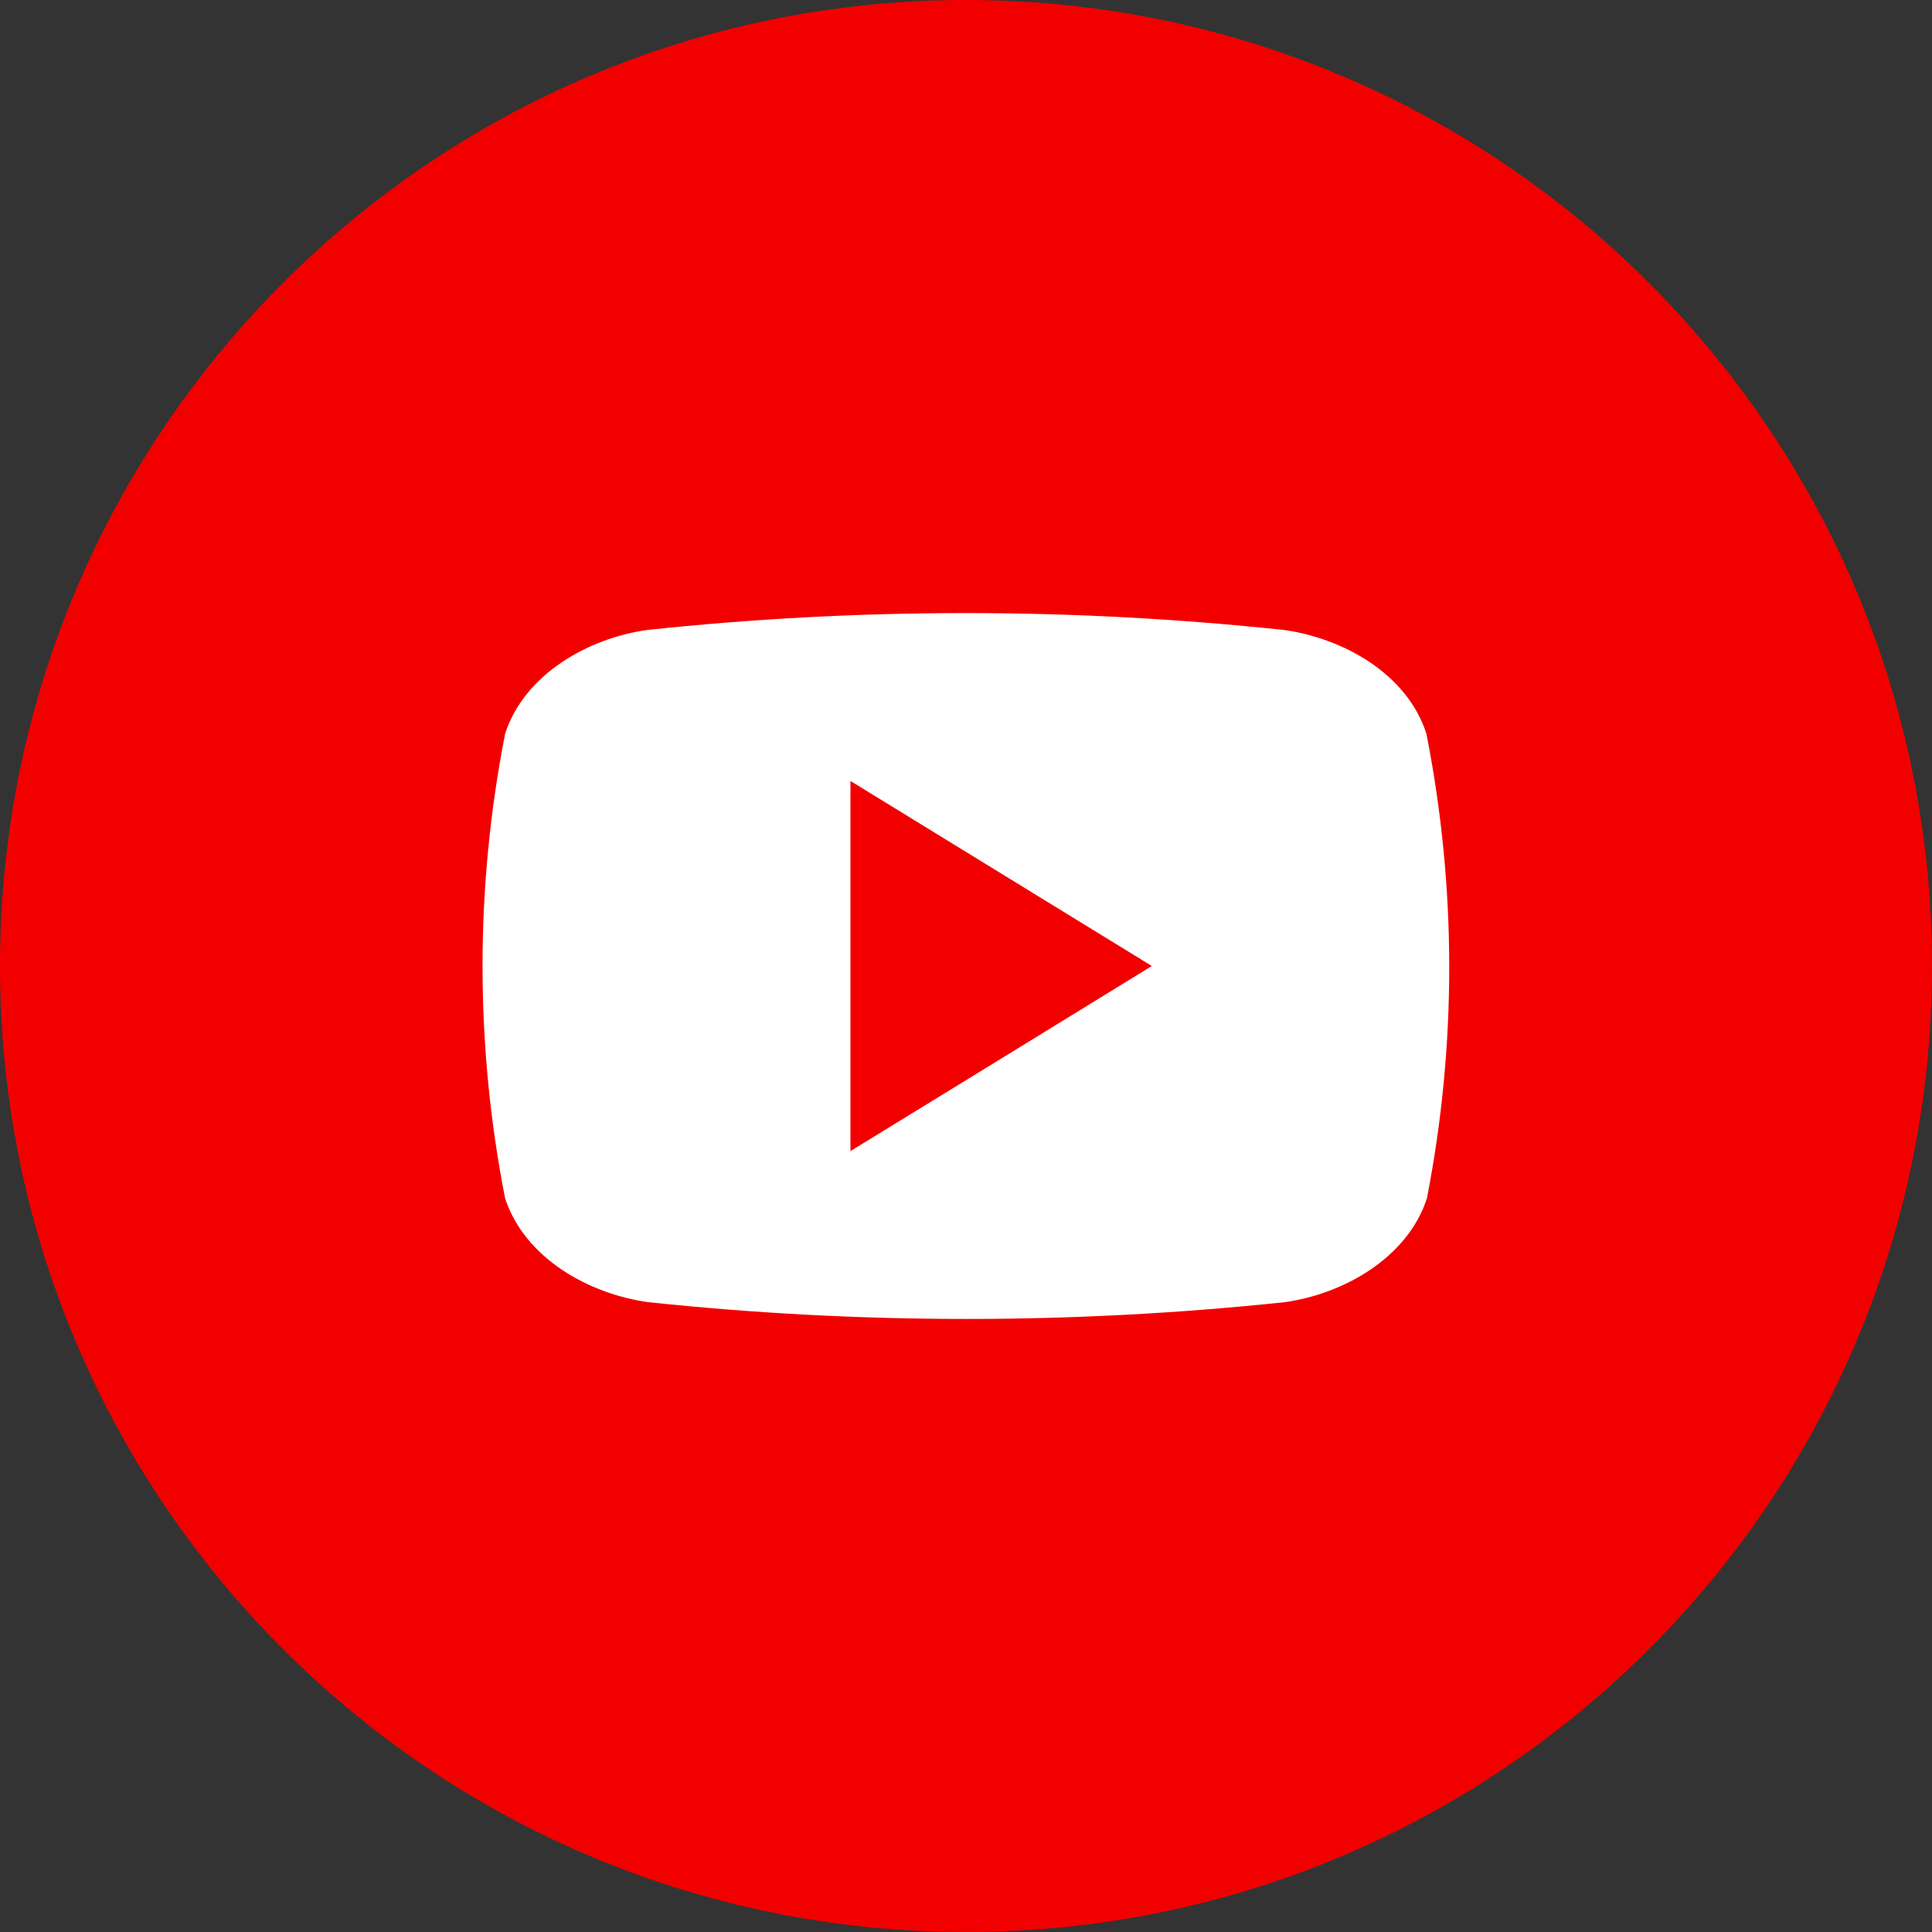 <svg width="31" height="31" viewBox="0 0 31 31" fill="none" xmlns="http://www.w3.org/2000/svg">
<rect x="0" y="0" width="31" height="31" fill="#333333" stroke="none"/>
<g clip-path="url(#clip0_26_1500)">
<path d="M15.5 31C24.06 31 31 24.06 31 15.5C31 6.94 24.06 0 15.5 0C6.94 0 0 6.94 0 15.5C0 24.06 6.94 31 15.5 31Z" fill="#F20000"/>
<path d="M22.887 11.772C22.577 10.809 21.551 10.24 20.599 10.108C17.204 9.747 13.78 9.747 10.385 10.108C9.441 10.24 8.415 10.817 8.105 11.772C7.622 14.235 7.622 16.768 8.105 19.23C8.423 20.191 9.449 20.762 10.401 20.894C13.796 21.253 17.22 21.253 20.615 20.894C21.559 20.762 22.585 20.183 22.895 19.23C23.376 16.767 23.373 14.234 22.887 11.772ZM13.646 18.47V12.531L18.482 15.5C16.852 16.501 15.27 17.476 13.646 18.47Z" fill="white"/>
</g>
<defs>
<clipPath id="clip0_26_1500">
<rect width="31" height="31" fill="white"/>
</clipPath>
</defs>
</svg>
